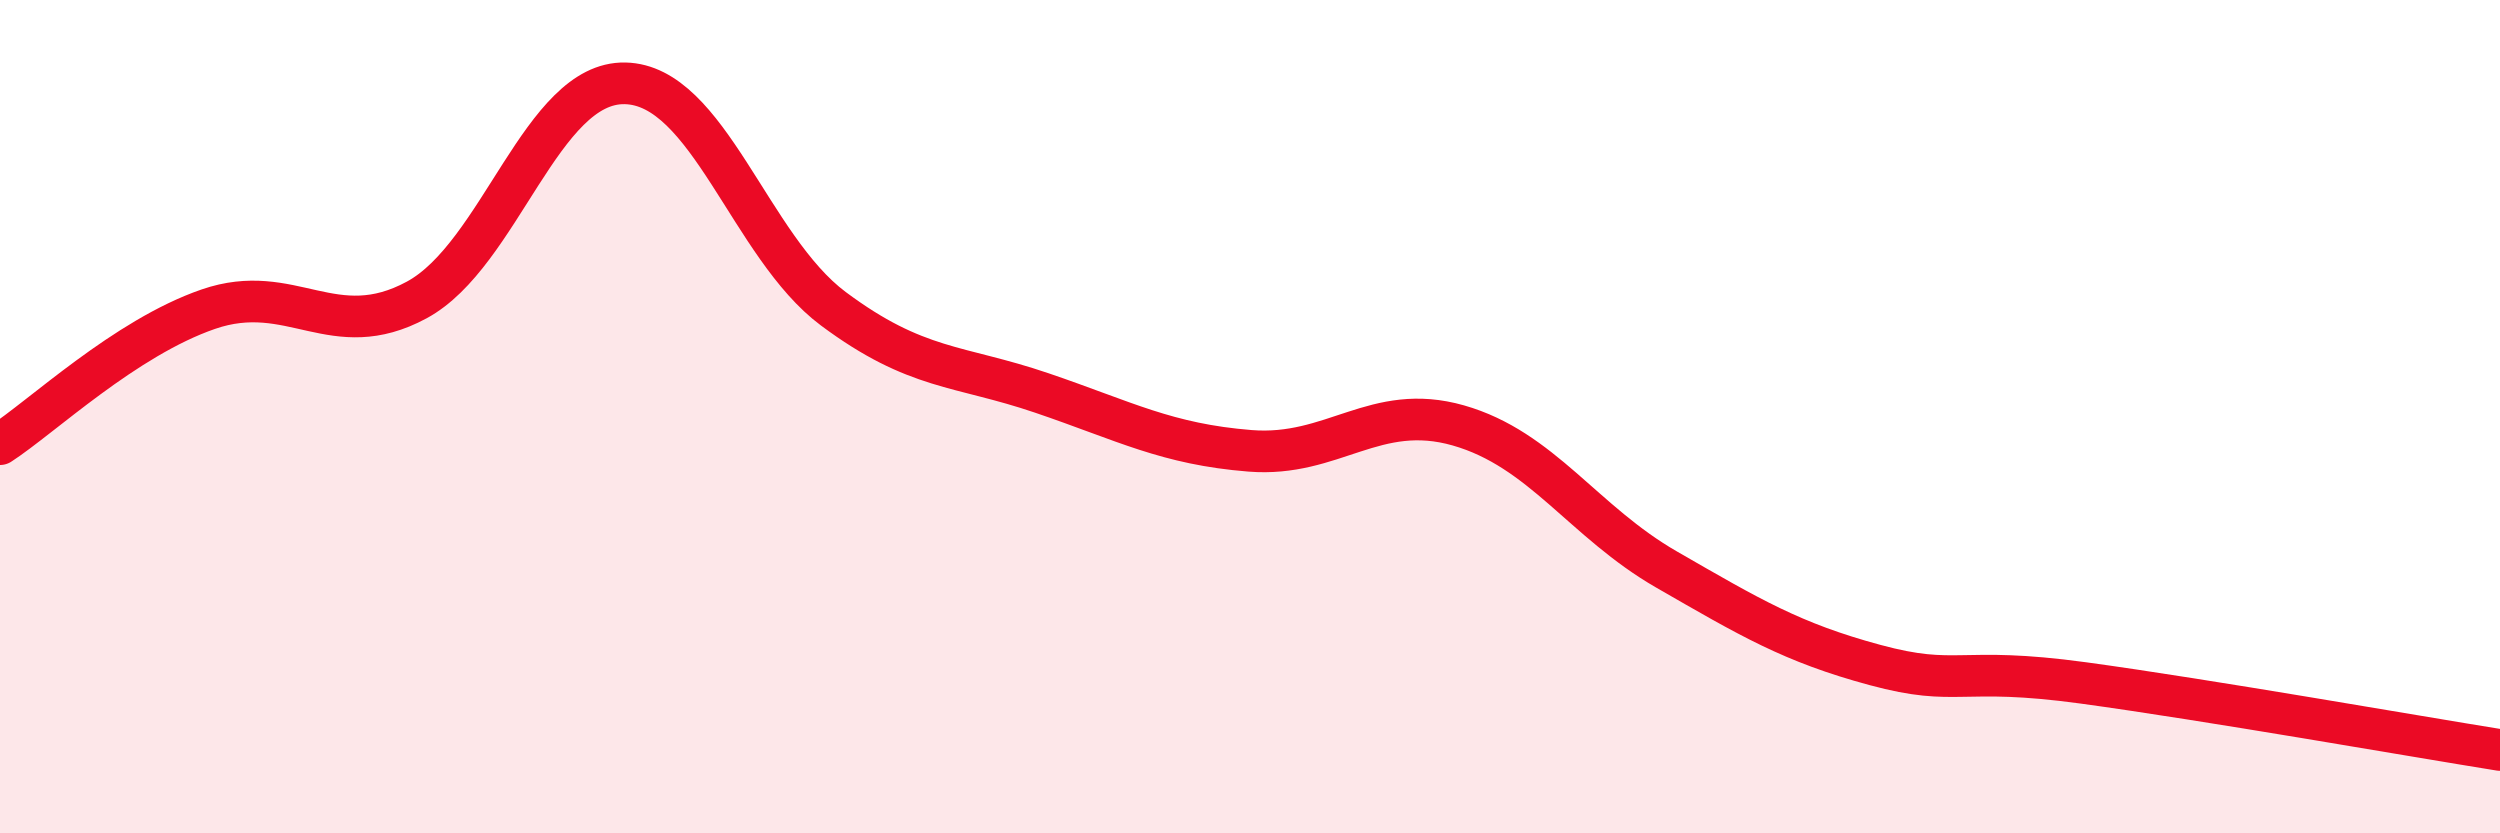 
    <svg width="60" height="20" viewBox="0 0 60 20" xmlns="http://www.w3.org/2000/svg">
      <path
        d="M 0,10.66 C 1,10.01 3,8.11 5,7.42 C 7,6.73 8,8.28 10,7.2 C 12,6.12 13,1.96 15,2 C 17,2.04 18,5.92 20,7.41 C 22,8.9 23,8.75 25,9.43 C 27,10.11 28,10.66 30,10.82 C 32,10.98 33,9.64 35,10.21 C 37,10.78 38,12.52 40,13.67 C 42,14.82 43,15.42 45,15.96 C 47,16.5 47,15.98 50,16.39 C 53,16.8 58,17.68 60,18L60 20L0 20Z"
        fill="#EB0A25"
        opacity="0.1"
        stroke-linecap="round"
        stroke-linejoin="round"
      />
      <path
        d="M 0,10.66 C 1,10.01 3,8.11 5,7.42 C 7,6.73 8,8.28 10,7.2 C 12,6.12 13,1.96 15,2 C 17,2.04 18,5.92 20,7.41 C 22,8.9 23,8.75 25,9.43 C 27,10.11 28,10.66 30,10.82 C 32,10.98 33,9.64 35,10.21 C 37,10.78 38,12.52 40,13.67 C 42,14.82 43,15.42 45,15.96 C 47,16.5 47,15.98 50,16.39 C 53,16.8 58,17.68 60,18"
        stroke="#EB0A25"
        stroke-width="1"
        fill="none"
        stroke-linecap="round"
        stroke-linejoin="round"
      />
    </svg>
  